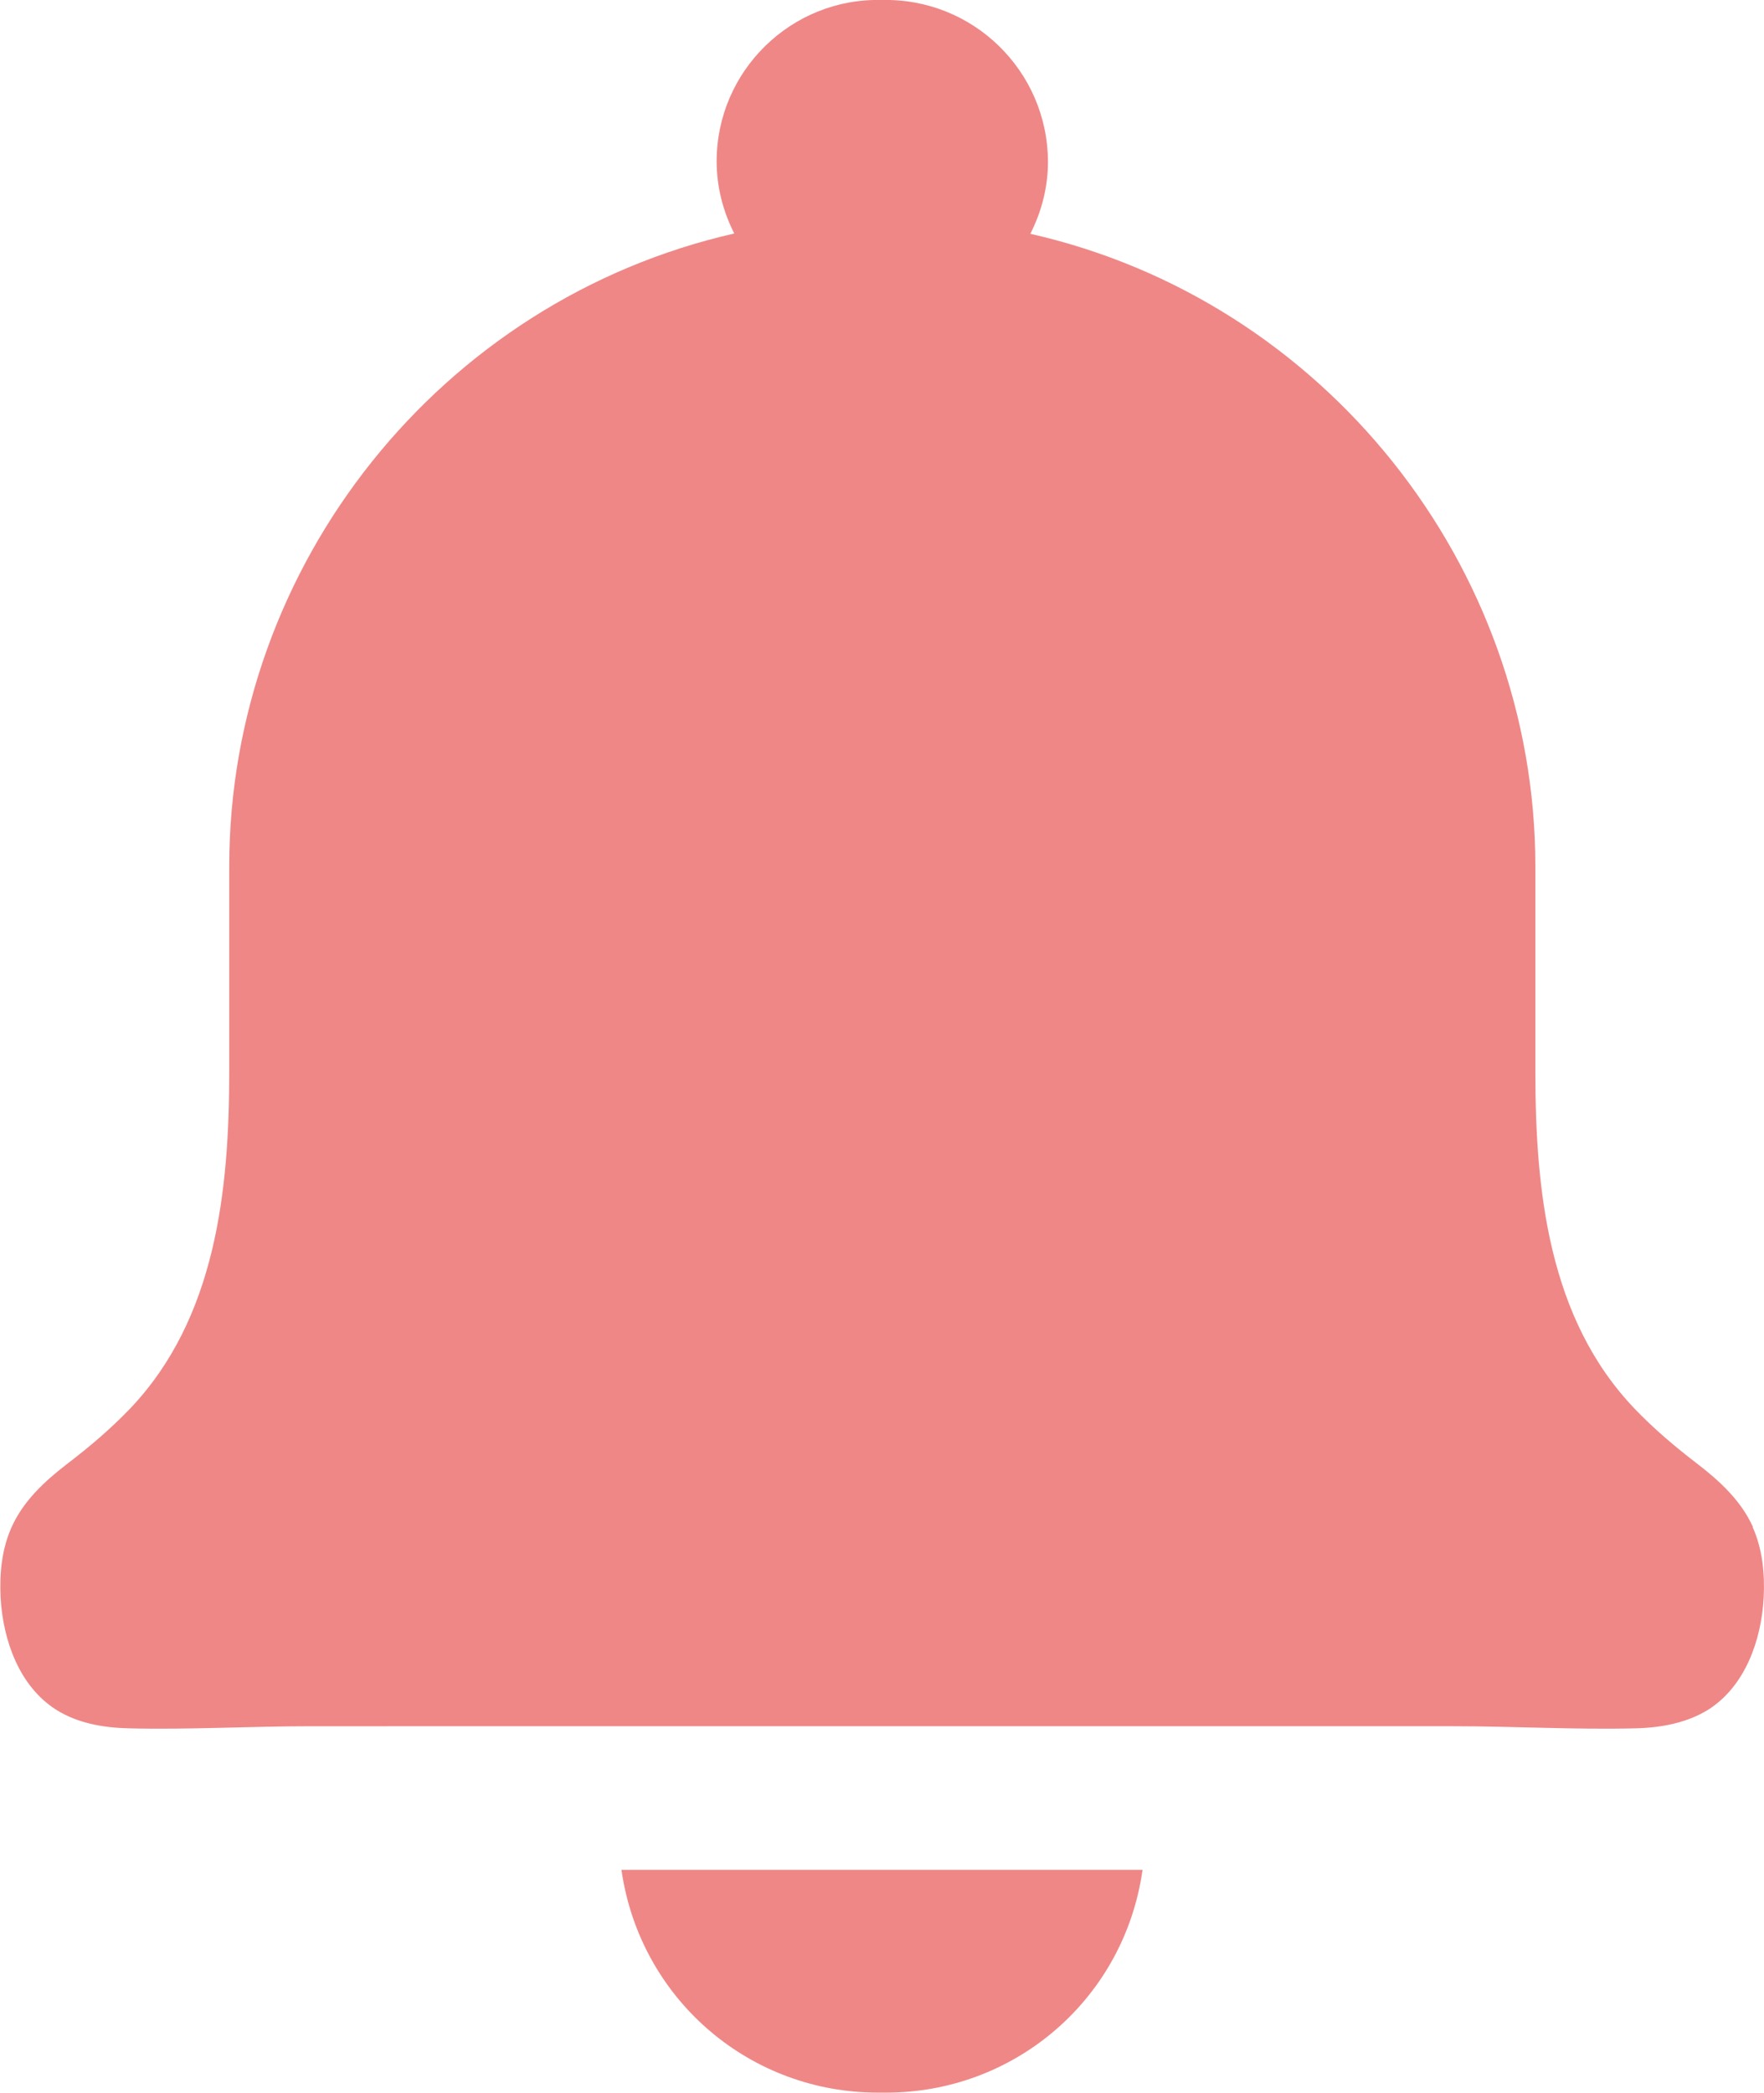 <?xml version="1.0" encoding="UTF-8"?><svg id="_レイヤー_2" xmlns="http://www.w3.org/2000/svg" viewBox="0 0 59.1 70.09"><defs><style>.cls-1{fill:#ef8787;}</style></defs><g id="_レイヤー_1-2"><g><path class="cls-1" d="M20.82,62.62l.04,.25c.72,4.18,4.31,7.21,8.55,7.21,.05,0,.09,0,.14,0,.05,0,.09,0,.14,0,4.24,0,7.84-3.03,8.55-7.21l.04-.25H20.82Z"/><path class="cls-1" d="M58.73,51.14c-.39-.87-1.1-1.53-1.84-2.1-.77-.59-1.47-1.18-2.14-1.88-2.87-3.01-3.31-7.29-3.31-11.27v-6.87c0-10.1-7.1-18.97-16.92-21.19,.39-.77,.59-1.58,.59-2.42C35.1,2.38,32.6-.07,29.55,0c-3.04-.08-5.54,2.38-5.54,5.4,0,.83,.2,1.65,.59,2.42C14.78,10.05,7.68,18.91,7.68,29.02v6.87c0,3.98-.45,8.26-3.31,11.27-.67,.7-1.38,1.3-2.14,1.88-.74,.57-1.45,1.23-1.84,2.1-.33,.73-.41,1.55-.37,2.36,.08,1.44,.63,2.97,1.85,3.75,.72,.46,1.59,.61,2.44,.63,2.02,.05,4.07-.07,6.1-.07H48.7c2.03,0,4.08,.12,6.1,.07,.85-.02,1.72-.18,2.44-.63,1.22-.78,1.77-2.3,1.85-3.75,.04-.8-.04-1.62-.37-2.36Z"/></g></g></svg>
